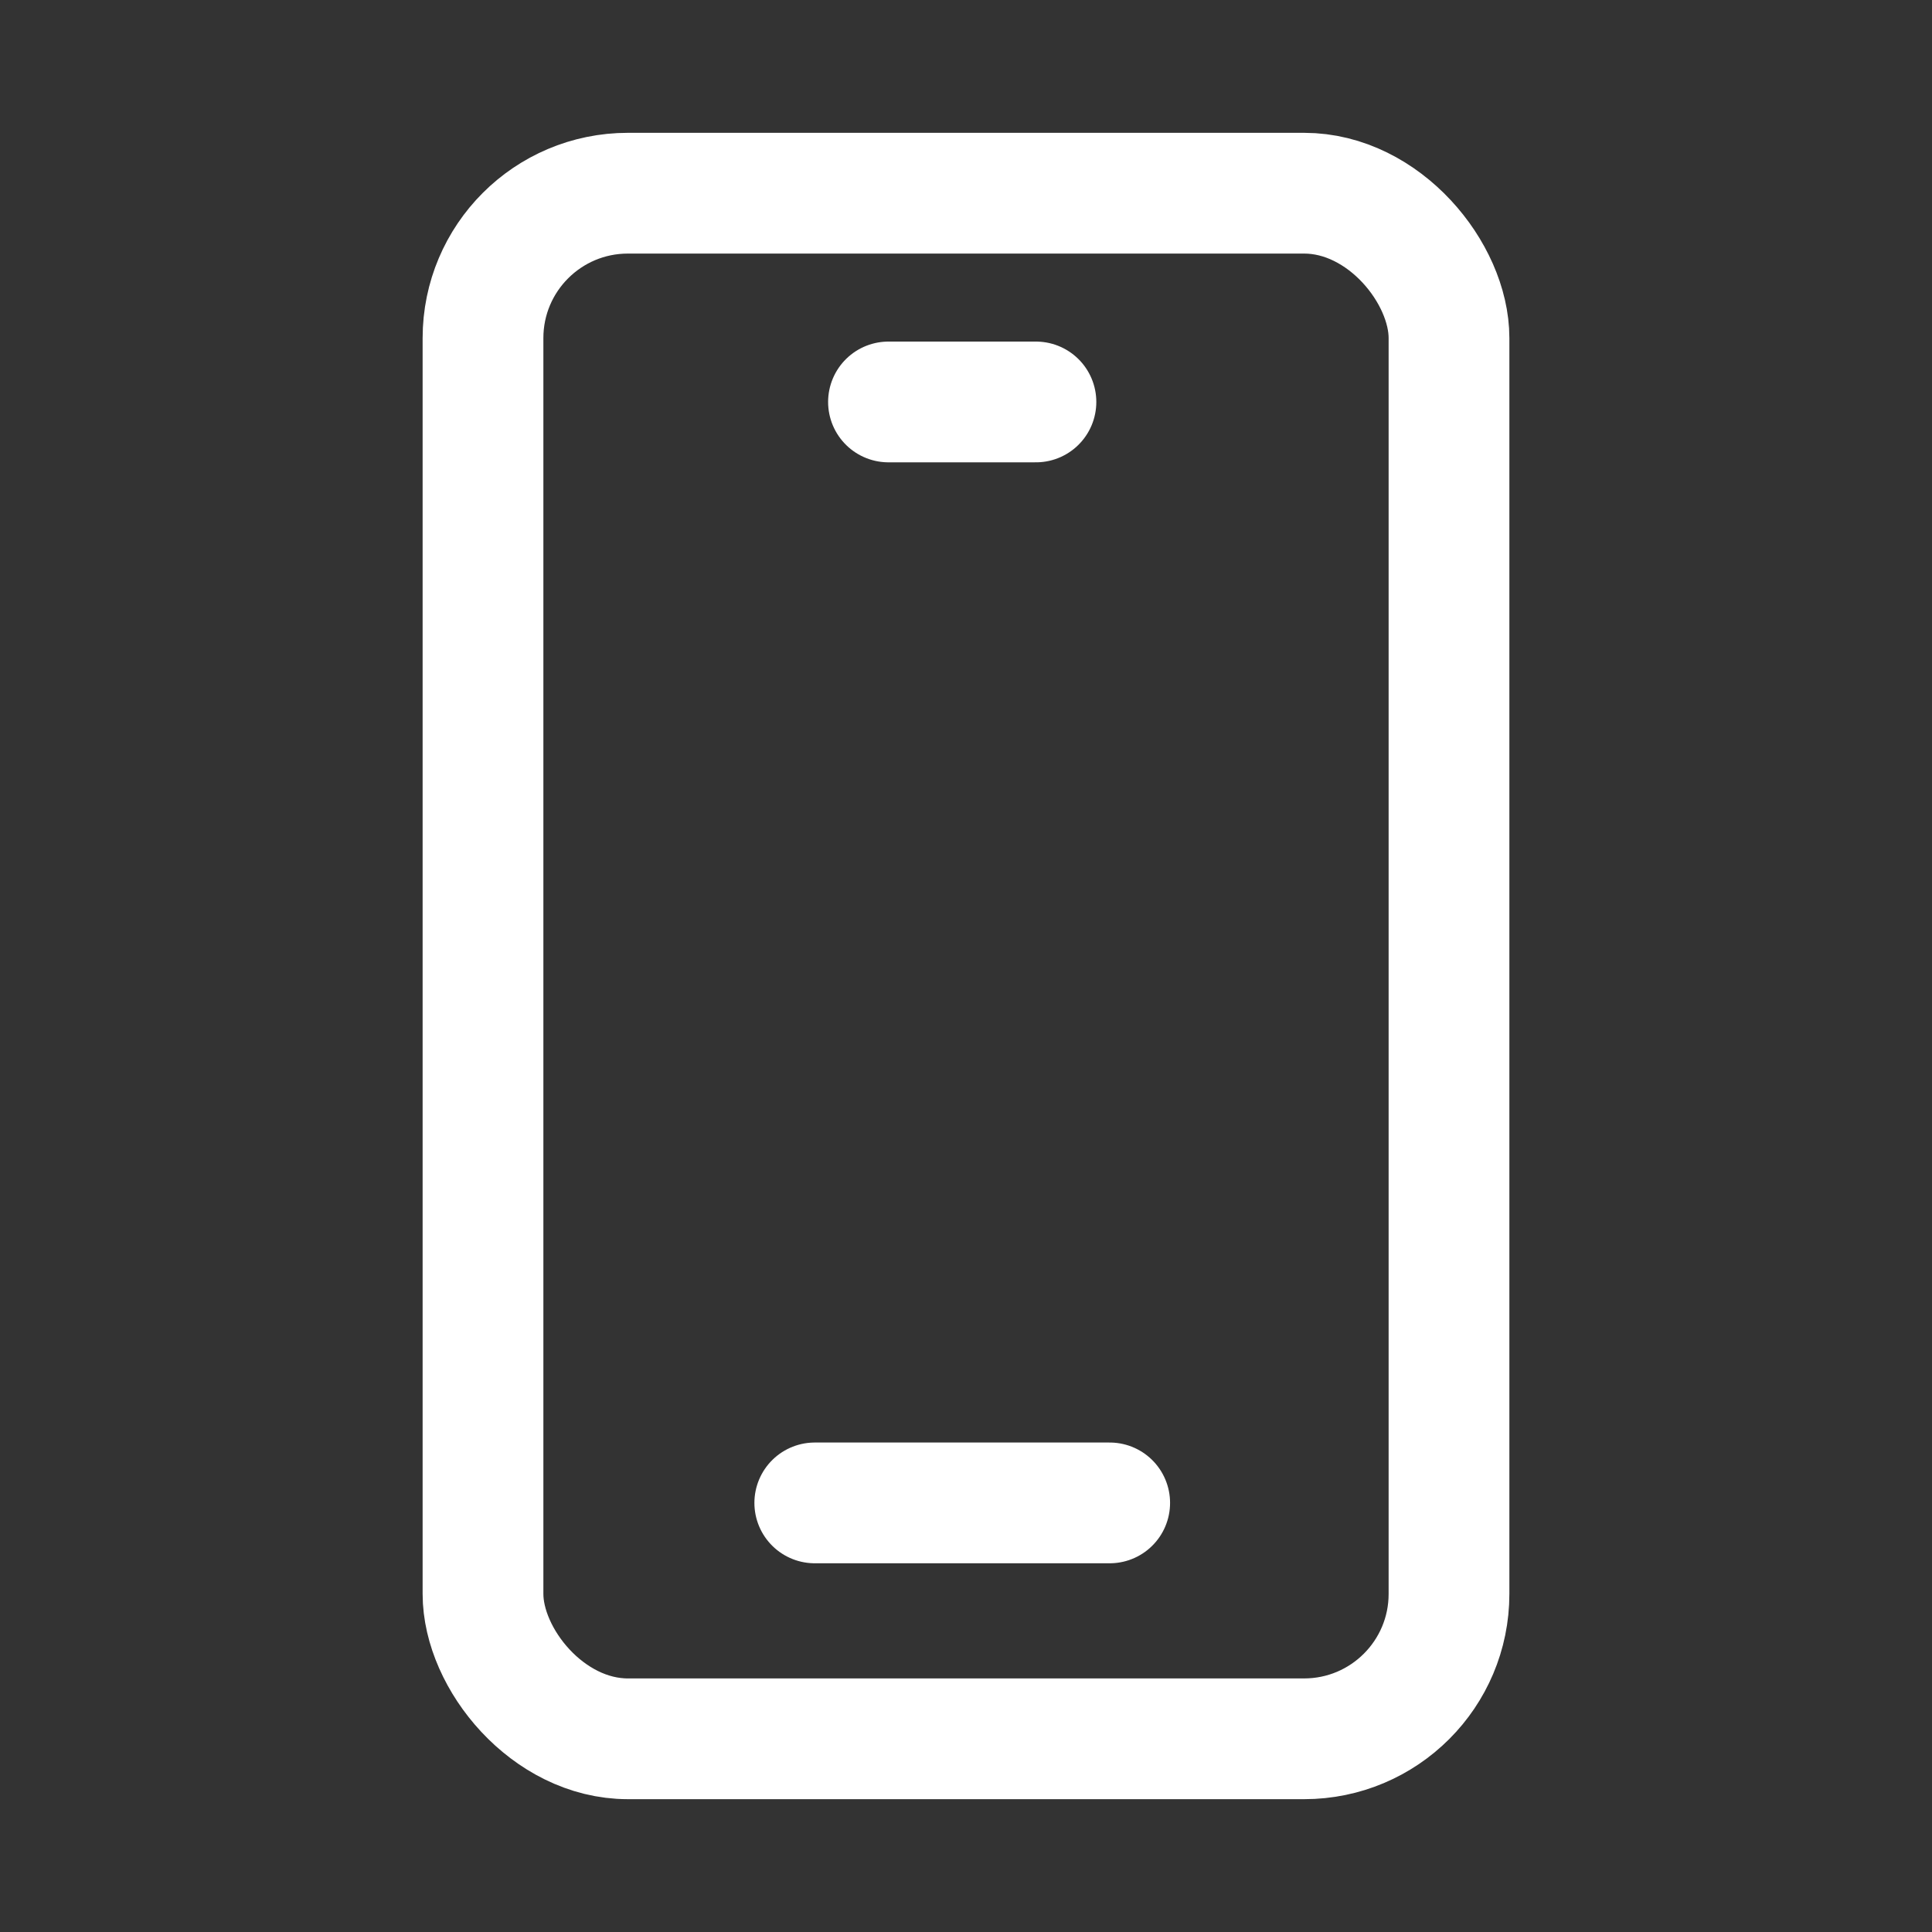 <svg xmlns="http://www.w3.org/2000/svg" xmlns:xlink="http://www.w3.org/1999/xlink" width="40" height="40" viewBox="0 0 40 40">
  <rect x="0" y="0" width="40" height="40" fill="#333333" stroke="none"/>
  <defs>
    <clipPath id="clip-path">
      <rect id="Rectangle_64" data-name="Rectangle 64" width="40" height="40" transform="translate(1015 1266)" fill="#fff" stroke="#fff" stroke-width="2.5"/>
    </clipPath>
  </defs>
  <g id="Groupe_de_masques_2" data-name="Groupe de masques 2" transform="translate(-1015 -1266)" clip-path="url(#clip-path)">
    <g id="Groupe_22" data-name="Groupe 22" transform="translate(1014 1265.578)">
      <rect id="Rectangle_63" data-name="Rectangle 63" width="20" height="32" rx="3" transform="translate(11 4.422)" fill="none" stroke="#fff" stroke-width="2.5"/>
      <path id="Tracé_28" data-name="Tracé 28" d="M22,10h3.053" transform="translate(-2.605 -1.256)" fill="none" stroke="#fff" stroke-linecap="round" stroke-linejoin="round" stroke-width="2.5"/>
      <path id="Tracé_29" data-name="Tracé 29" d="M20,38h6.106" transform="translate(-2.131 -6.462)" fill="none" stroke="#fff" stroke-linecap="round" stroke-linejoin="round" stroke-width="2.5"/>
    </g>
  </g>
</svg>
